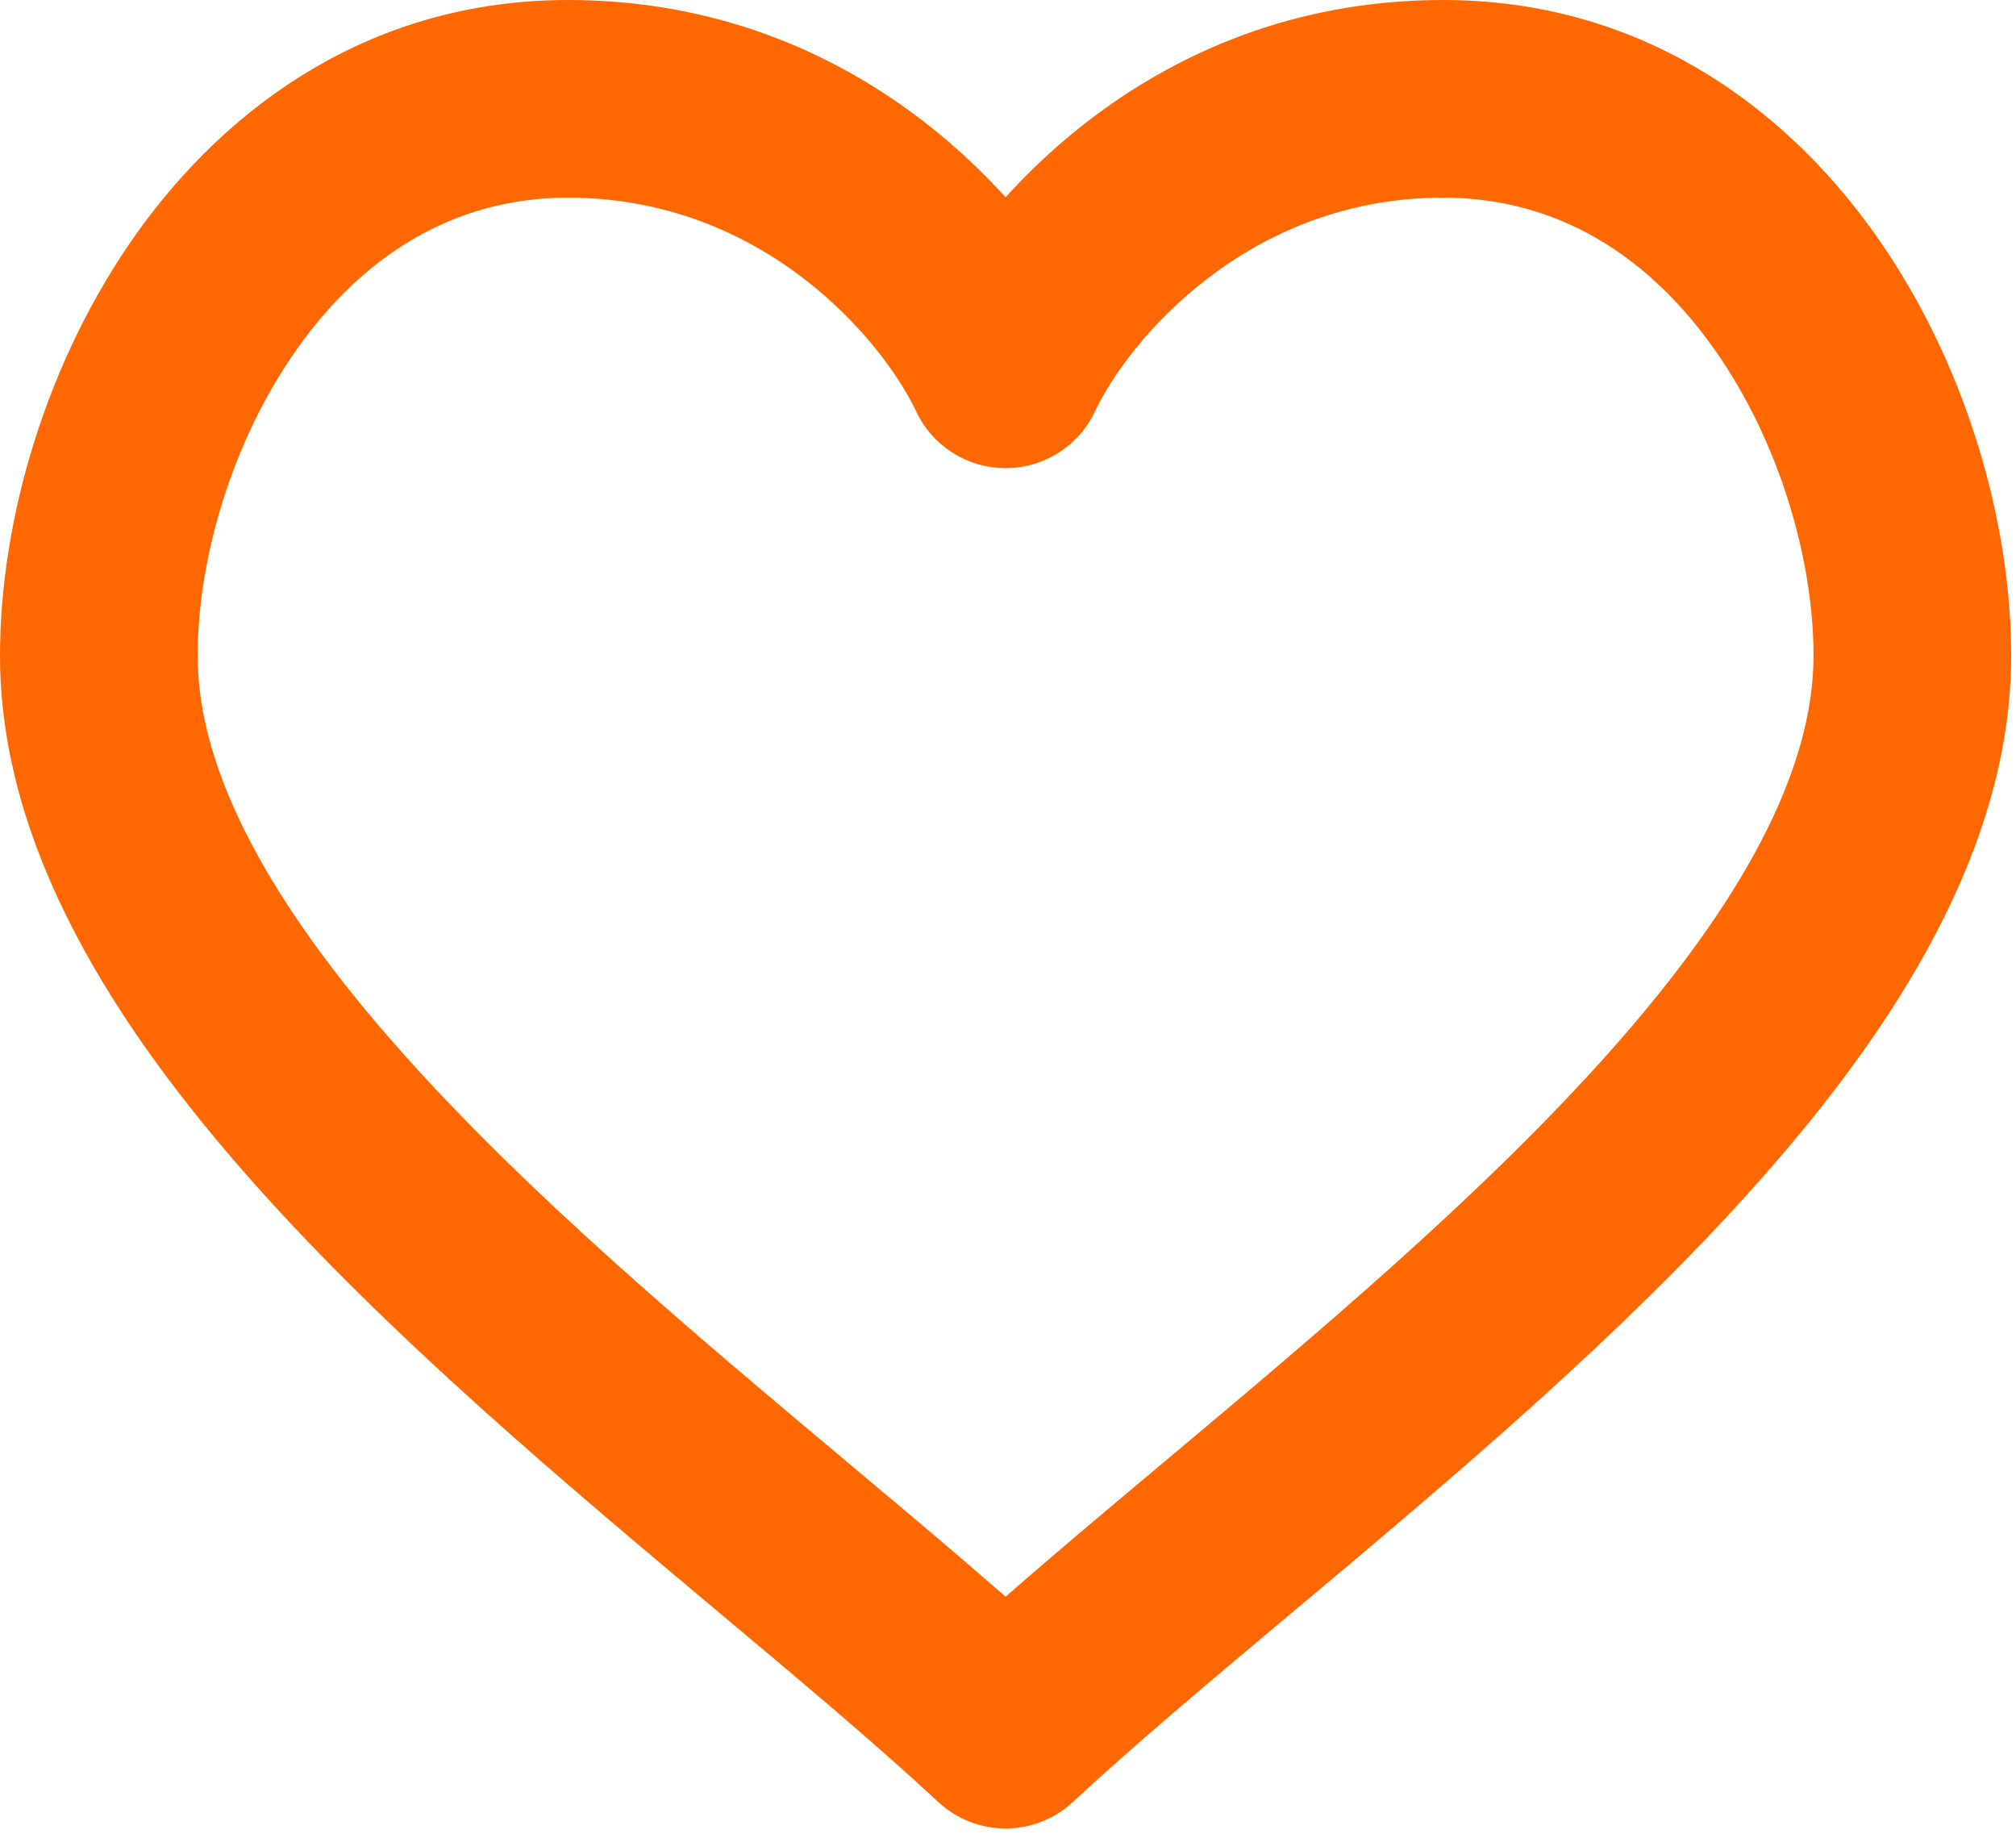 <svg width="102" height="93" viewBox="0 0 102 93" fill="none" xmlns="http://www.w3.org/2000/svg">
<path d="M50.878 18.683L46.354 20.812C47.179 22.564 48.941 23.683 50.878 23.683C52.815 23.683 54.578 22.564 55.402 20.812L50.878 18.683ZM39.627 77.773L36.415 81.605L36.415 81.605L39.627 77.773ZM50.878 87.5L47.473 91.162C49.392 92.946 52.364 92.946 54.283 91.162L50.878 87.5ZM62.129 77.773L58.917 73.942L62.129 77.773ZM28.744 10C38.694 10 44.703 17.303 46.354 20.812L55.402 16.554C52.761 10.941 43.906 0 28.744 0V10ZM10 33.171C10 28.337 11.71 22.315 15.06 17.608C18.335 13.006 22.887 10 28.744 10V0C18.906 0 11.586 5.244 6.913 11.81C2.314 18.27 0 26.334 0 33.171H10ZM42.84 73.942C34.999 67.368 26.644 60.351 20.223 53.105C13.675 45.718 10 39.025 10 33.171H0C0 42.889 5.861 51.978 12.739 59.738C19.743 67.641 28.702 75.139 36.415 81.605L42.84 73.942ZM54.283 83.838C50.953 80.743 46.953 77.391 42.839 73.942L36.415 81.605C40.586 85.102 44.37 88.276 47.473 91.162L54.283 83.838ZM54.283 91.162C57.386 88.276 61.171 85.102 65.341 81.605L58.917 73.942C54.803 77.391 50.803 80.743 47.473 83.838L54.283 91.162ZM65.341 81.605C73.054 75.139 82.013 67.641 89.017 59.738C95.895 51.978 101.756 42.889 101.756 33.171H91.756C91.756 39.025 88.081 45.718 81.533 53.105C75.112 60.351 66.757 67.368 58.917 73.942L65.341 81.605ZM101.756 33.171C101.756 26.334 99.442 18.27 94.843 11.81C90.17 5.244 82.85 0 73.012 0V10C78.87 10 83.421 13.006 86.696 17.608C90.046 22.315 91.756 28.337 91.756 33.171H101.756ZM73.012 0C57.85 0 48.995 10.941 46.354 16.554L55.402 20.812C57.053 17.303 63.062 10 73.012 10V0Z" fill="#FF6801"/>
</svg>
